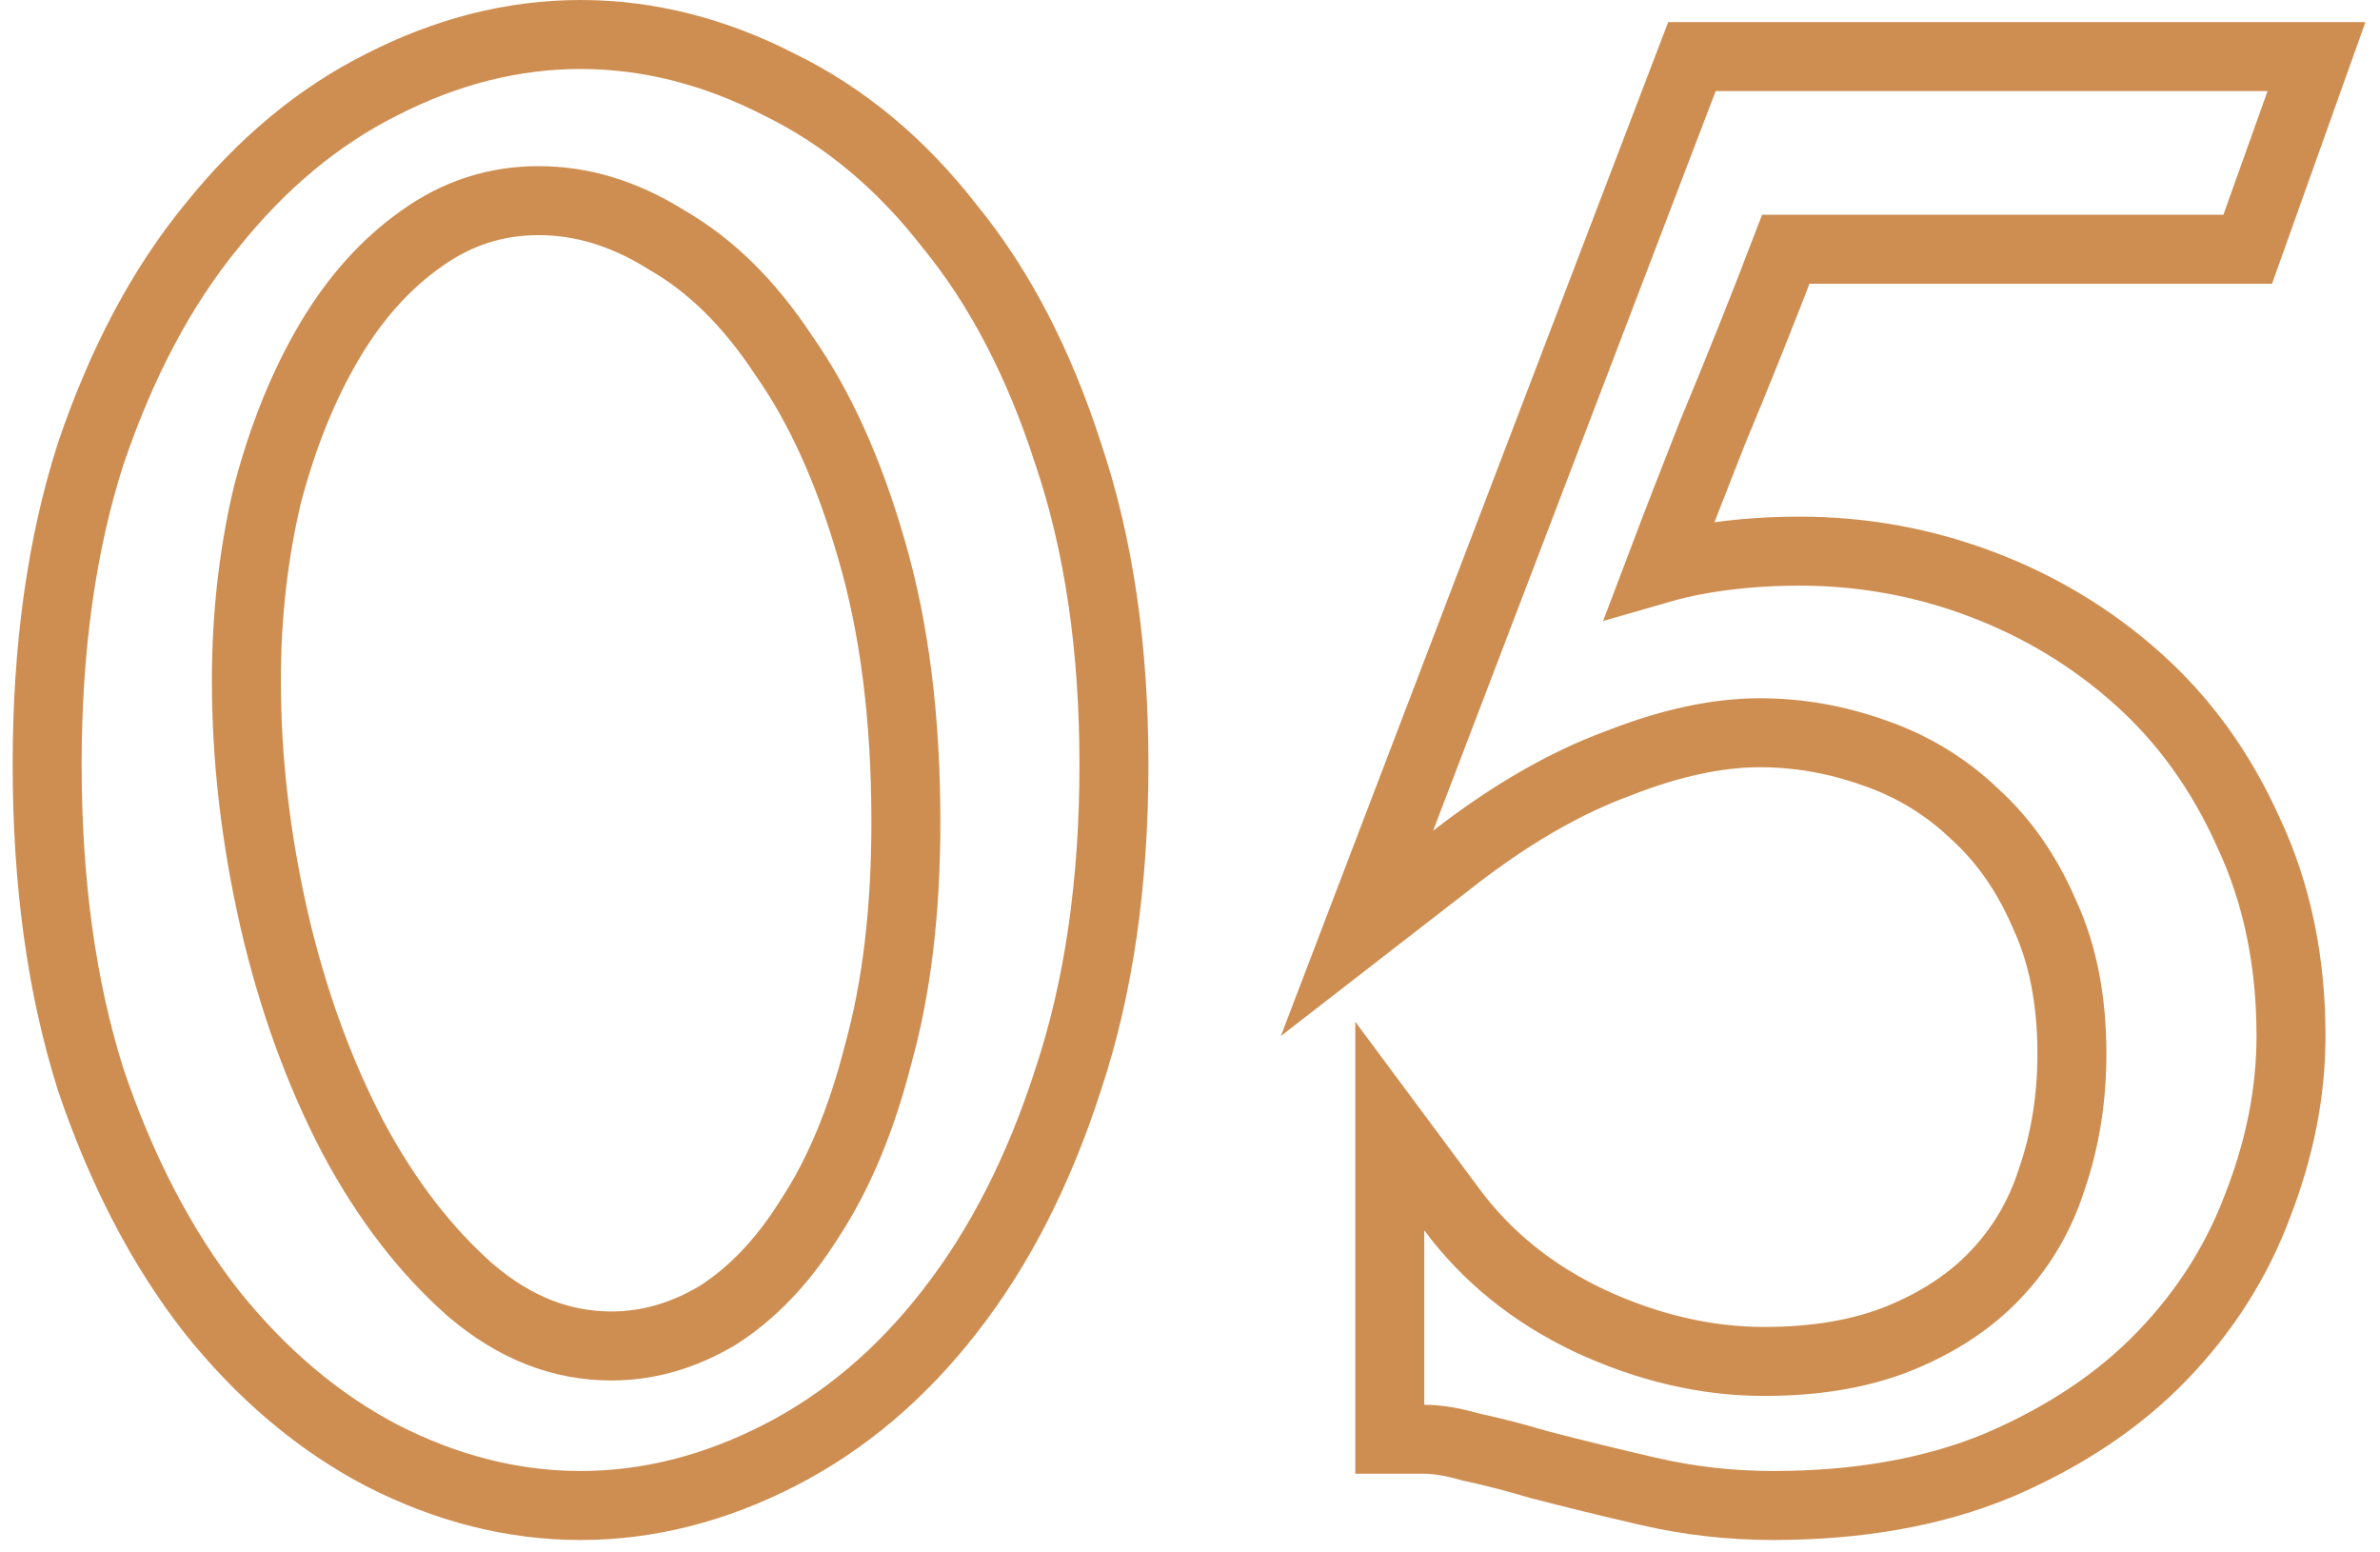 <?xml version="1.0" encoding="UTF-8"?> <svg xmlns="http://www.w3.org/2000/svg" width="69" height="45" viewBox="0 0 69 45" fill="none"> <path d="M2.636 13.135L2.634 13.142L2.631 13.149C1.782 15.787 1.367 18.795 1.367 22.16C1.367 25.567 1.782 28.616 2.63 31.294L2.633 31.303L2.636 31.313C3.519 33.916 4.676 36.154 6.123 38.007L6.123 38.007L6.13 38.017C7.57 39.817 9.21 41.213 11.054 42.181L11.054 42.181L11.063 42.186C12.94 43.147 14.866 43.64 16.831 43.64C18.797 43.64 20.723 43.147 22.599 42.186C24.491 41.217 26.137 39.816 27.541 38.006C28.989 36.15 30.126 33.909 30.965 31.303C31.859 28.622 32.295 25.569 32.295 22.16C32.295 18.793 31.859 15.782 30.965 13.142C30.126 10.54 28.988 8.337 27.533 6.56C26.131 4.754 24.484 3.375 22.59 2.45C20.717 1.491 18.794 1 16.831 1C14.867 1 12.943 1.492 11.068 2.452C9.217 3.378 7.575 4.755 6.134 6.554C4.679 8.33 3.519 10.532 2.636 13.135ZM25.278 15.971L25.279 15.975C25.93 18.212 26.263 20.823 26.263 23.824C26.263 26.402 25.993 28.635 25.467 30.533L25.465 30.543L25.462 30.553C24.971 32.478 24.305 34.055 23.483 35.307L23.477 35.317L23.471 35.326C22.686 36.582 21.788 37.507 20.79 38.139C19.783 38.733 18.766 39.016 17.727 39.016C16.289 39.016 14.936 38.503 13.646 37.404C12.345 36.259 11.202 34.784 10.228 32.957C9.248 31.079 8.487 28.985 7.95 26.672C7.411 24.309 7.143 21.995 7.143 19.728C7.143 17.842 7.348 16.047 7.753 14.338C8.203 12.627 8.809 11.141 9.563 9.871C10.311 8.611 11.2 7.634 12.223 6.914L12.223 6.914L12.228 6.91C13.256 6.176 14.376 5.816 15.615 5.816C16.858 5.816 18.085 6.179 19.309 6.944L19.325 6.954L19.34 6.963C20.589 7.682 21.718 8.778 22.716 10.294L22.724 10.306L22.733 10.319C23.763 11.784 24.617 13.659 25.278 15.971ZM48.119 16.486C48.608 15.193 49.117 13.882 49.643 12.552C50.403 10.726 51.114 8.95 51.774 7.224H64.46H65.165L65.402 6.56L66.682 2.976L67.159 1.64H65.74H49.74H49.052L48.806 2.283L40.614 23.723L39.341 27.056L42.161 24.87C43.806 23.596 45.381 22.693 46.886 22.138L46.897 22.134L46.907 22.13C48.443 21.524 49.81 21.24 51.02 21.24C52.14 21.24 53.242 21.433 54.332 21.822L54.332 21.822L54.342 21.825C55.445 22.206 56.408 22.792 57.242 23.587L57.251 23.596L57.26 23.604C58.083 24.353 58.751 25.299 59.255 26.462L59.26 26.474L59.266 26.487C59.79 27.61 60.068 28.953 60.068 30.544C60.068 31.849 59.871 33.061 59.483 34.186L59.479 34.196L59.476 34.206C59.138 35.259 58.596 36.173 57.848 36.958L57.847 36.959C57.145 37.698 56.243 38.306 55.118 38.772C54.027 39.223 52.712 39.464 51.148 39.464C49.475 39.464 47.785 39.076 46.07 38.279C44.417 37.492 43.1 36.42 42.095 35.068L40.292 32.641V35.664V40.72V41.72H41.292C41.644 41.72 42.083 41.785 42.617 41.938L42.65 41.947L42.683 41.954C43.251 42.075 43.887 42.239 44.594 42.447L44.609 42.452L44.624 42.456C45.615 42.714 46.67 42.972 47.787 43.23C48.971 43.504 50.177 43.64 51.404 43.64C53.852 43.64 56.035 43.262 57.931 42.476L57.931 42.476L57.942 42.471C59.836 41.66 61.425 40.608 62.684 39.302C63.926 38.014 64.854 36.556 65.459 34.931C66.095 33.294 66.42 31.659 66.42 30.032C66.42 27.861 66.013 25.88 65.177 24.11C64.398 22.374 63.338 20.895 61.992 19.687C60.661 18.494 59.146 17.577 57.454 16.937C55.761 16.296 53.998 15.976 52.172 15.976C51.093 15.976 50.07 16.066 49.105 16.25C48.781 16.311 48.452 16.39 48.119 16.486Z" stroke="#BB5E08" stroke-opacity="0.7" stroke-width="2"></path> </svg> 
